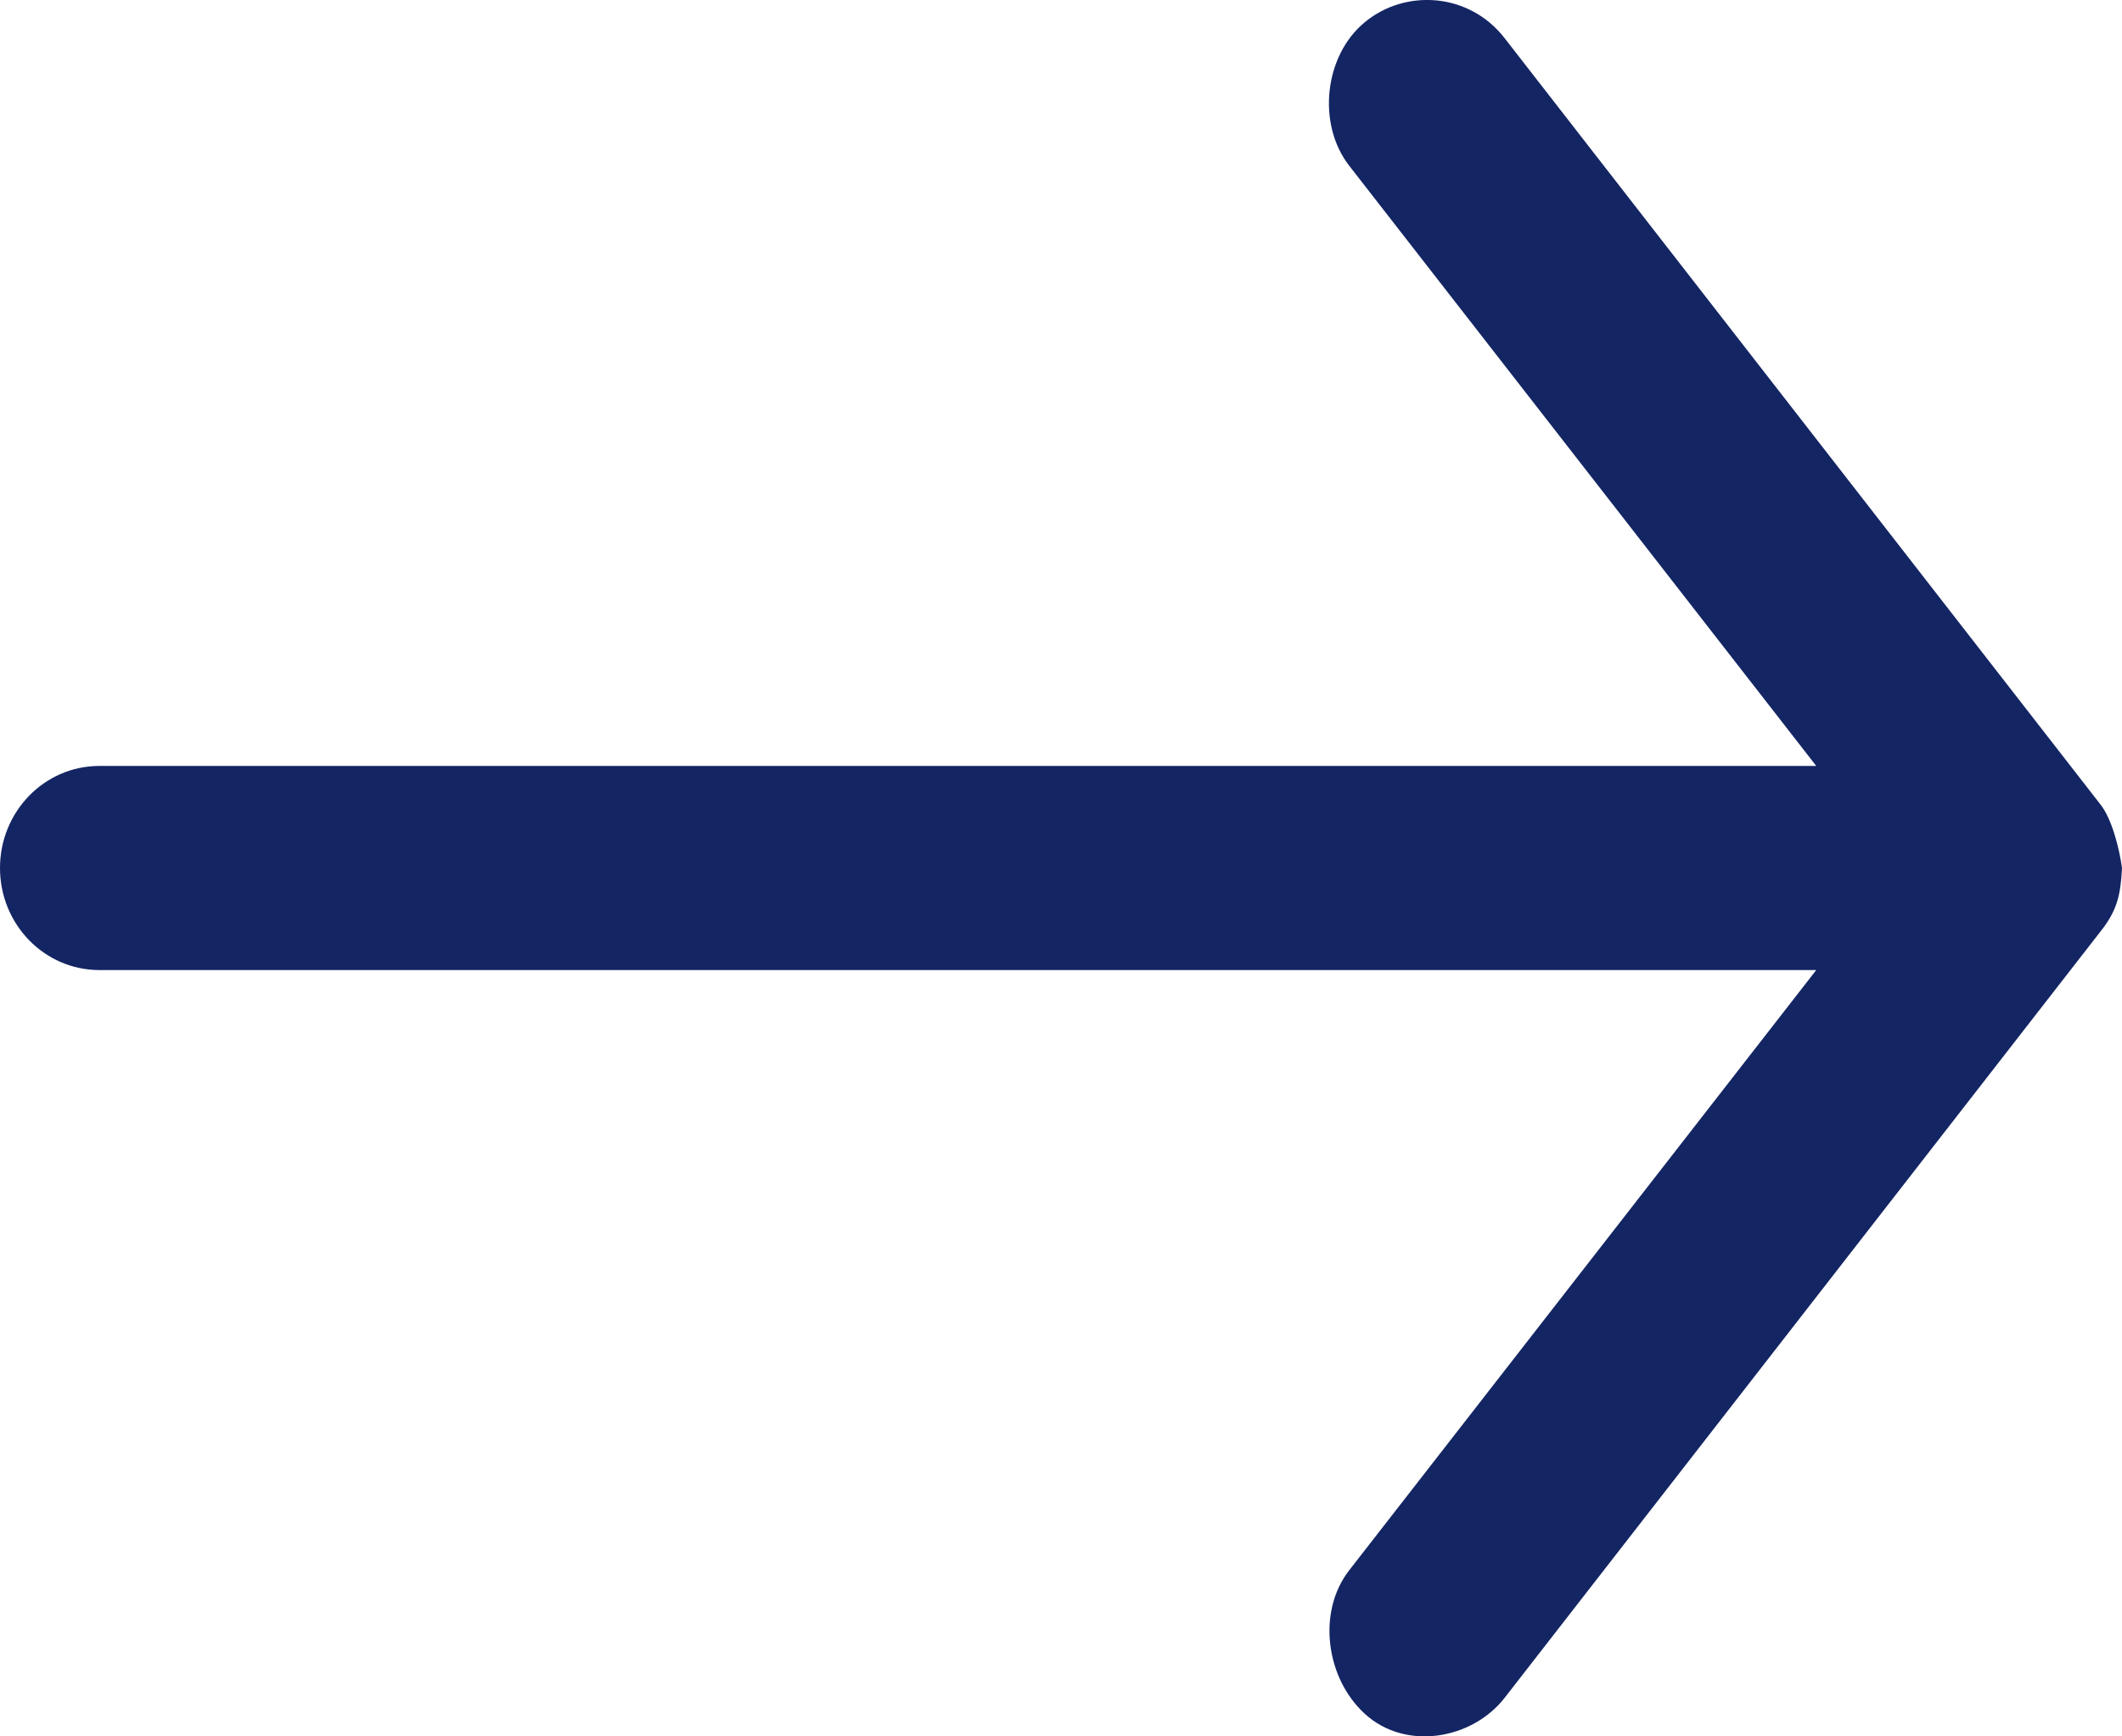 <?xml version="1.0" encoding="UTF-8"?>
<svg width="11px" height="9px" viewBox="0 0 11 9" version="1.1" xmlns="http://www.w3.org/2000/svg" xmlns:xlink="http://www.w3.org/1999/xlink">
    <title>Path</title>
    <g id="Symbols" stroke="none" stroke-width="1" fill="none" fill-rule="evenodd">
        <g id="Quick-Link-Item" transform="translate(-297, -23)" fill="#142563" fill-rule="nonzero">
            <path d="M307.887,27.168 L304.799,23.197 C304.615,22.961 304.285,22.941 304.075,23.115 C303.864,23.288 303.826,23.643 303.994,23.859 L306.415,26.97 L297.515,26.97 C297.23,26.97 297,27.207 297,27.499 C297,27.791 297.23,28.028 297.515,28.028 L306.415,28.028 L303.994,31.139 C303.826,31.355 303.873,31.699 304.075,31.883 C304.285,32.076 304.63,32.017 304.799,31.801 L307.887,27.83 C307.975,27.72 307.993,27.639 308,27.499 C307.987,27.402 307.948,27.243 307.887,27.168 Z" id="Path"></path>
        </g>
    </g>
</svg>